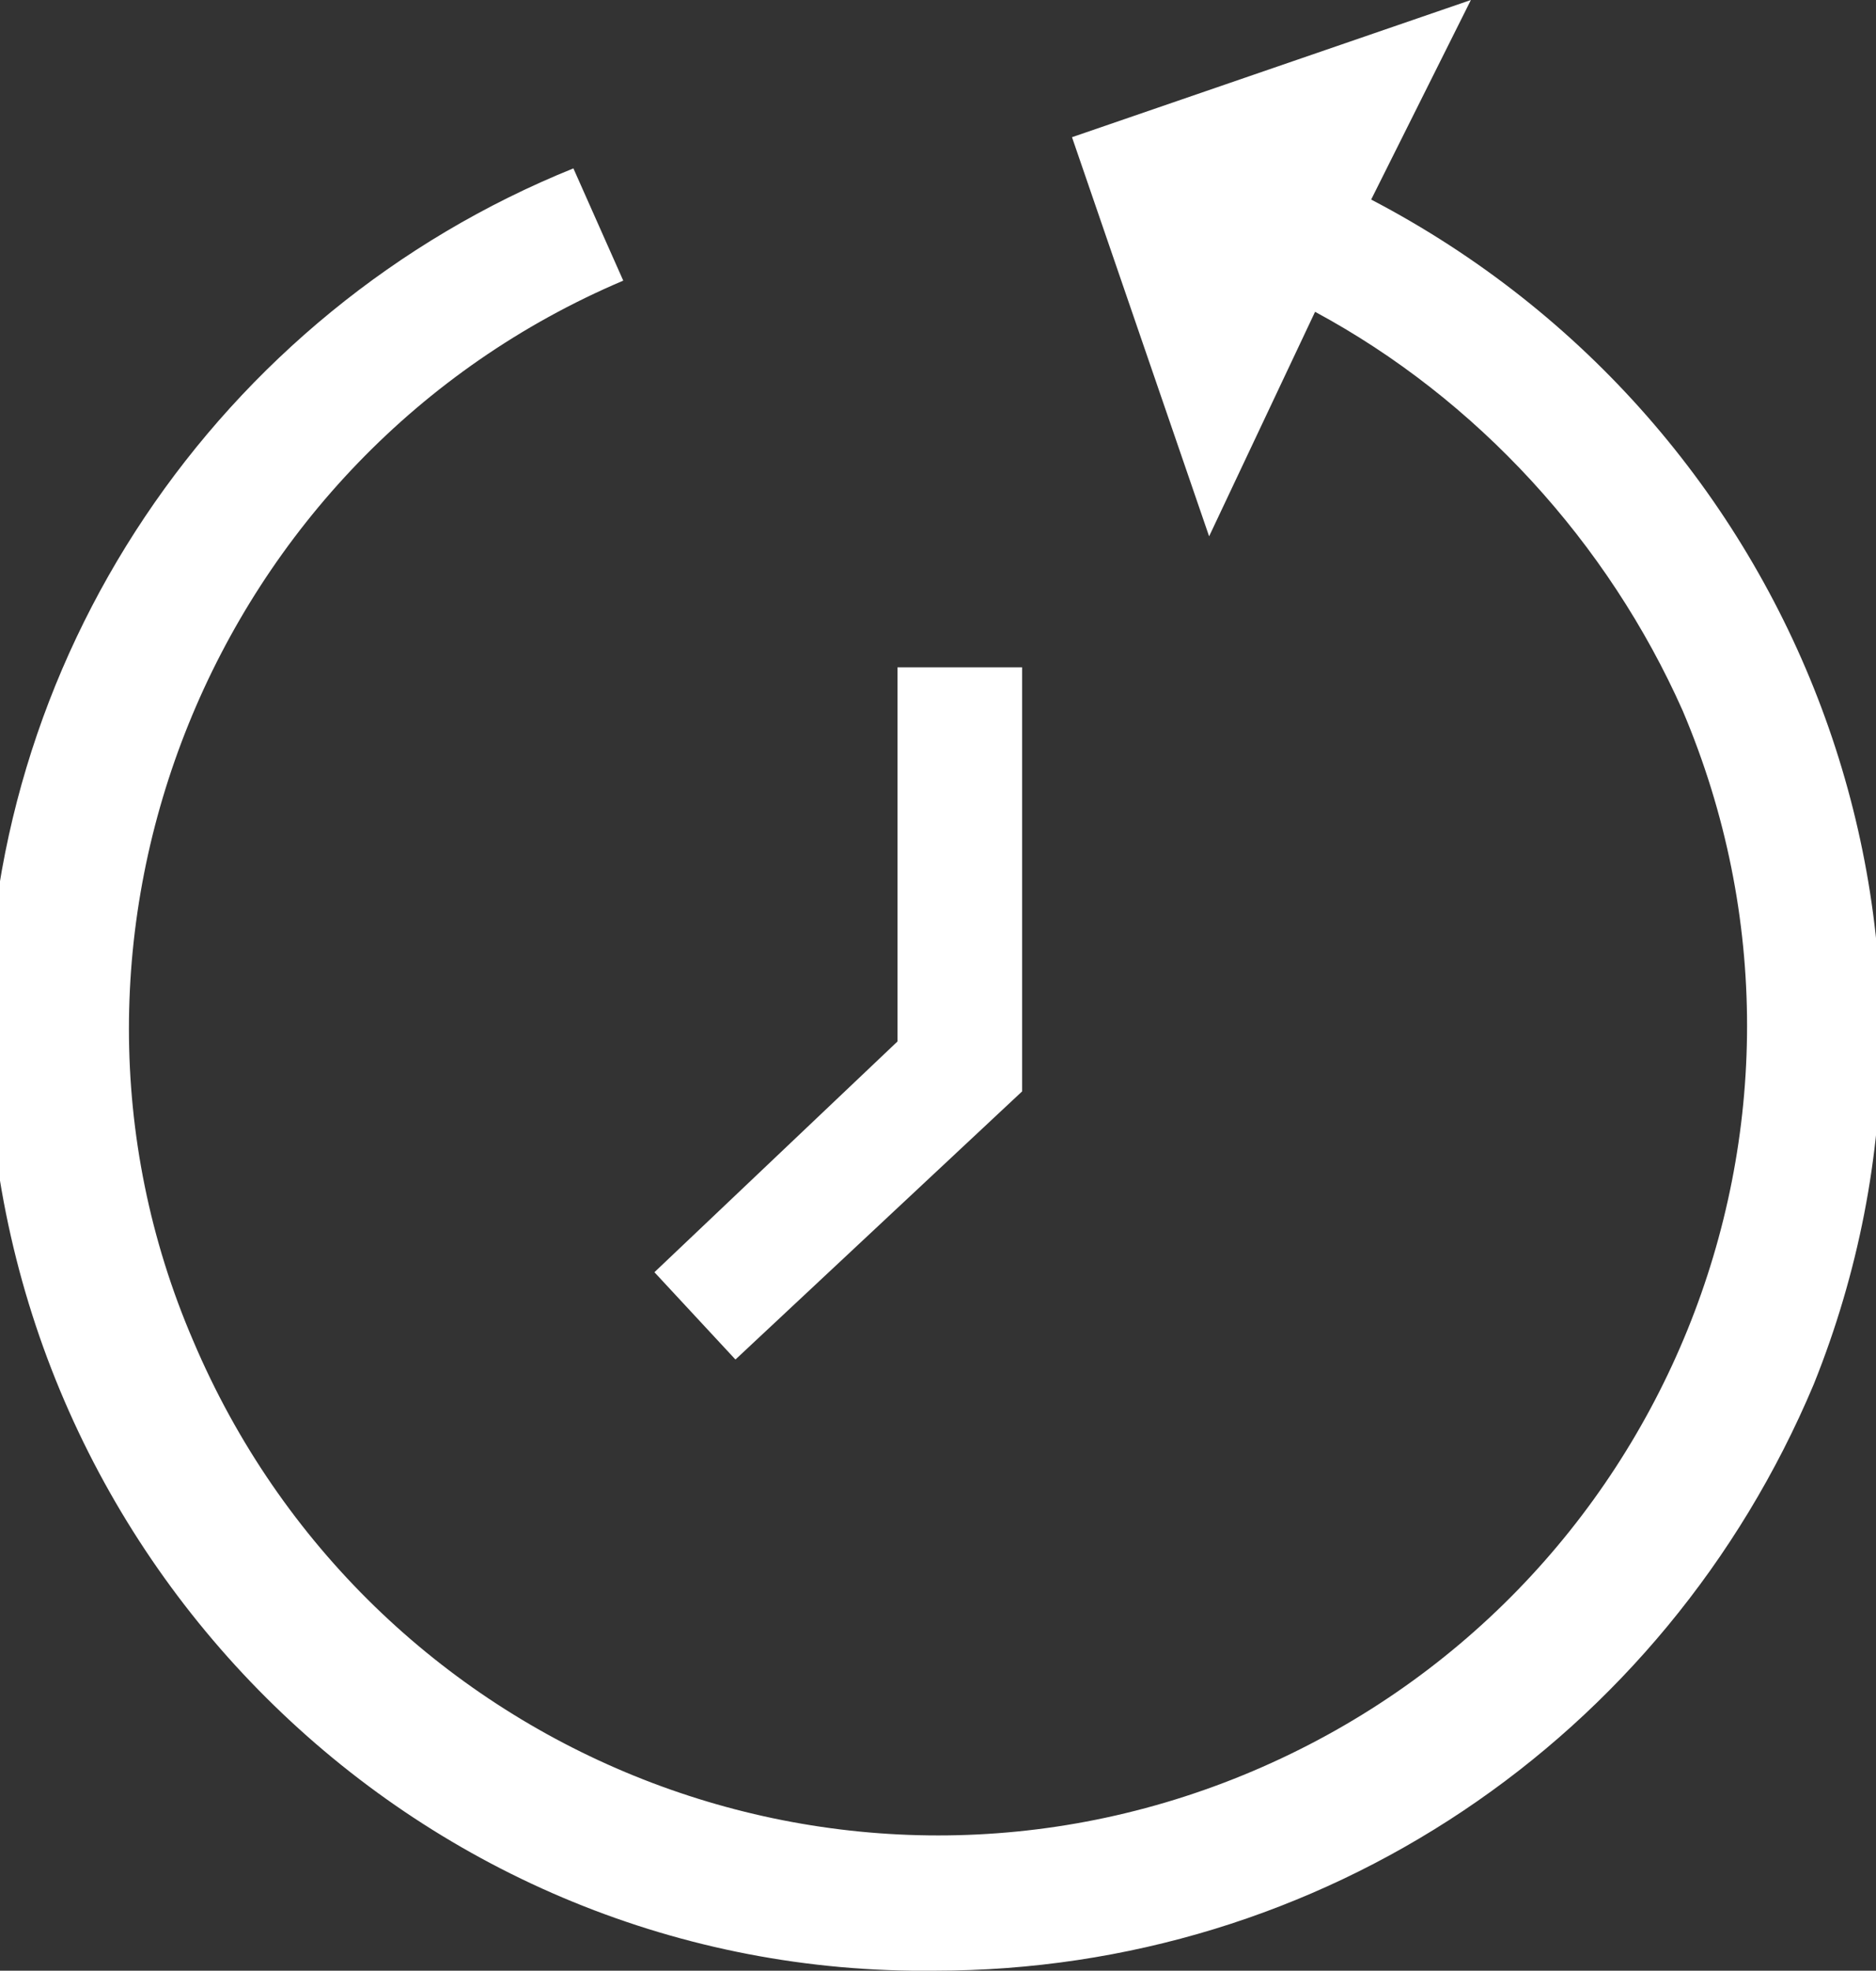 <?xml version="1.0" encoding="utf-8"?>
<!-- Generator: Adobe Illustrator 24.3.0, SVG Export Plug-In . SVG Version: 6.00 Build 0)  -->
<svg version="1.1" id="Layer_1" xmlns="http://www.w3.org/2000/svg" xmlns:xlink="http://www.w3.org/1999/xlink" x="0px" y="0px"
	 viewBox="0 0 30.1 31.6" style="enable-background:new 0 0 30.1 31.6;" xml:space="preserve">
<rect x="0" y="0" width="30.1" height="31.6" fill="#333333" stroke="none"/>
<style type="text/css">
	.st0{fill:#FFFFFF;}
</style>
<g>
	<path class="st0" d="M22,3.2L23.6,0l-6.4,2.2l2.2,6.4L21.1,5c2.6,1.4,4.7,3.7,5.9,6.4c2.8,6.6-0.3,14.2-6.9,17
		c-6.6,2.8-14.2-0.3-17-6.9C0.3,15,3.4,7.3,10,4.5L9.2,2.7C3.5,5-0.3,10.6-0.2,16.8C0,25.1,6.8,31.7,15,31.6l0,0
		c6.2,0,11.7-3.7,14.1-9.4C32,15,28.9,6.8,22,3.2z"/>
	<polygon class="st0" points="16.4,17.5 16.4,10.7 14.4,10.7 14.4,16.7 10.5,20.4 11.8,21.8 	"/>
</g>
</svg>
